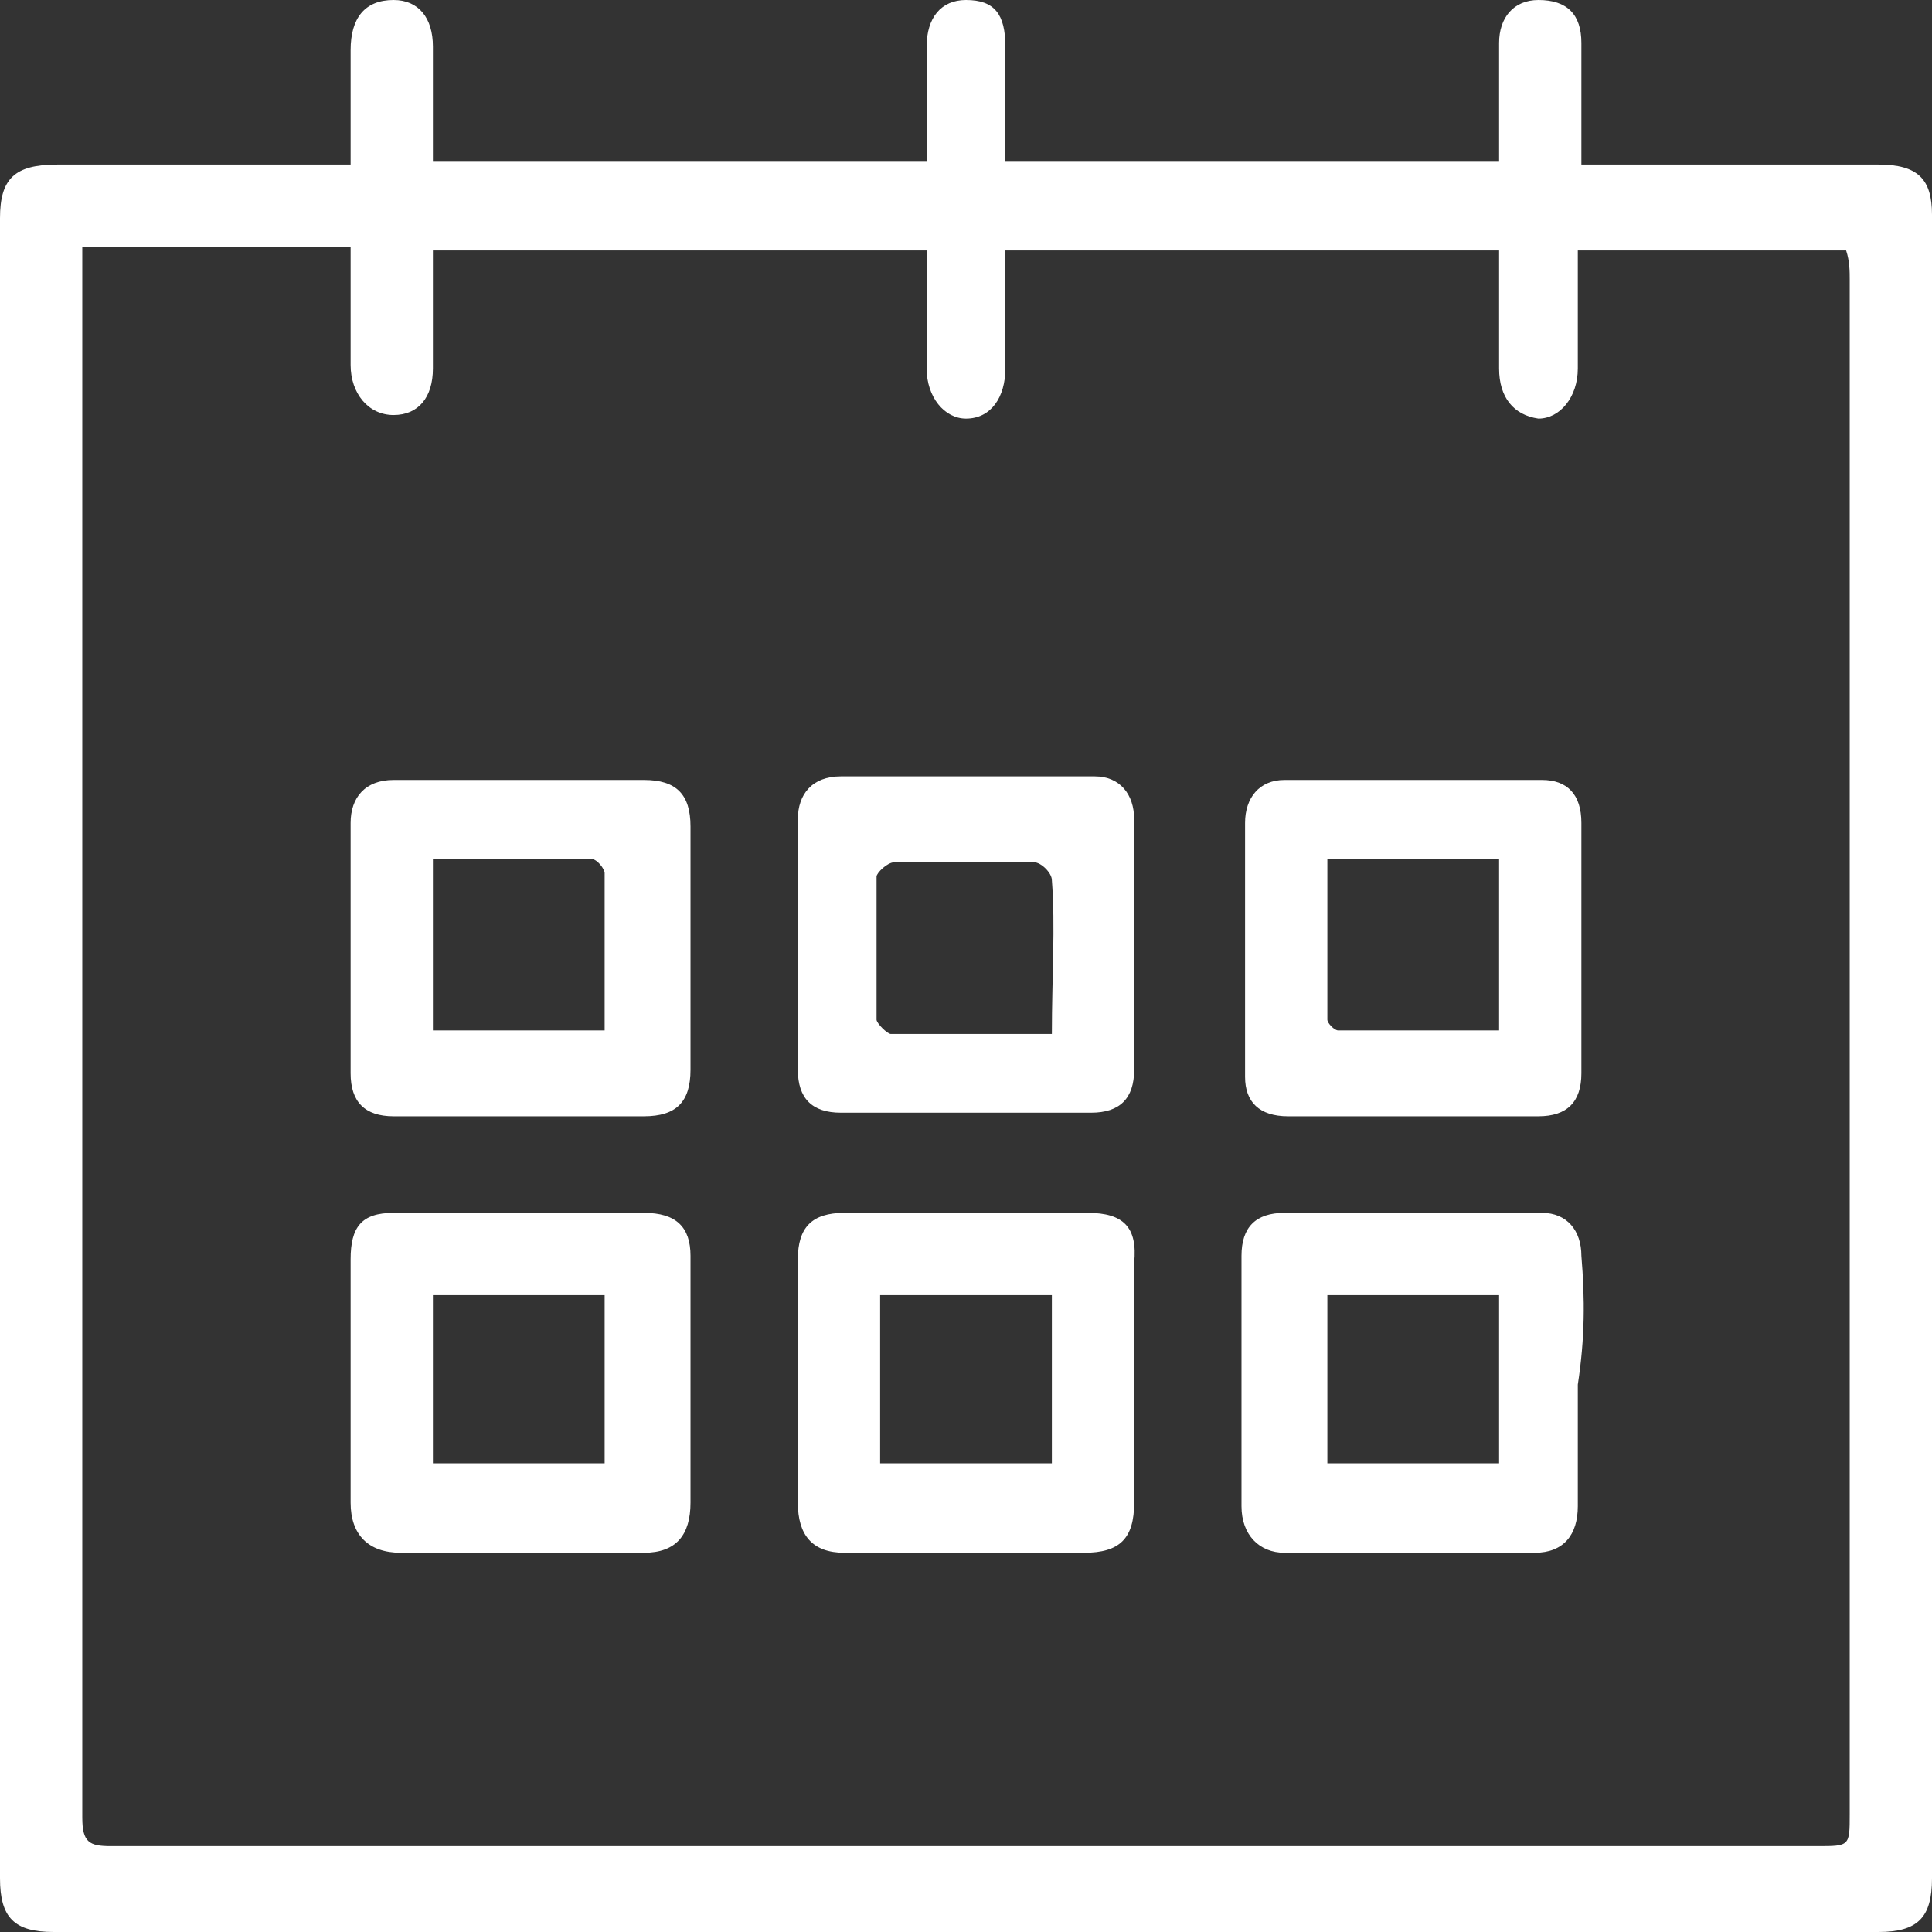 <svg version="1.1" id="レイヤー_1" xmlns="http://www.w3.org/2000/svg" x="0" y="0" viewBox="0 0 54 54" xml:space="preserve"><rect x="0" y="0" width="54" height="54" fill="#333333" stroke="none"/><style>.st0{fill:#fff}</style><path class="st0" d="M52.5 4.6h-8.3V1.2C44.2.4 43.8 0 43 0c-.7 0-1.1.5-1.1 1.2v3.3H28.1V1.3C28.1.4 27.8 0 27 0c-.7 0-1.1.5-1.1 1.3v3.2H12.1V1.3C12.1.5 11.7 0 11 0c-.8 0-1.2.5-1.2 1.4v3.2H1.6C.4 4.6 0 5 0 6.1v46.4C0 53.6.4 54 1.5 54h51c1.1 0 1.5-.4 1.5-1.5V6c0-1-.4-1.4-1.5-1.4zm-.8 3.2v42.9c0 .9 0 .9-.9.9H3.1c-.6 0-.8-.1-.8-.8V7.6v-.7h7.5v3.3c0 .8.5 1.4 1.2 1.4s1.1-.5 1.1-1.3V7h13.8v3.3c0 .8.5 1.4 1.1 1.4.7 0 1.1-.6 1.1-1.4V7h13.8v3.3c0 .8.4 1.3 1.1 1.4.6 0 1.1-.6 1.1-1.4V7h7.5c.1.3.1.6.1.8z"/><path class="st0" d="M30.4 33.9h-6.8c-.9 0-1.3.4-1.3 1.3V42c0 .9.4 1.4 1.3 1.4h6.7c1 0 1.4-.4 1.4-1.4v-6.7c.1-1-.3-1.4-1.3-1.4zm-1 7h-4.8v-4.7h4.8v4.7zM44.2 35.1c0-.7-.4-1.2-1.1-1.2h-7.2c-.8 0-1.2.4-1.2 1.2v7c0 .8.5 1.3 1.2 1.3h7c.8 0 1.2-.5 1.2-1.3v-3.4c.2-1.3.2-2.4.1-3.6zm-2.3 5.8h-4.8v-4.7h4.8v4.7zM18 33.9h-7c-.9 0-1.2.4-1.2 1.3V42c0 .9.5 1.4 1.4 1.4H18c.9 0 1.3-.5 1.3-1.4v-3.4-3.5c0-.8-.4-1.2-1.3-1.2zm-1.1 7h-4.8v-4.7h4.8v4.7zM30.6 21.7h-7.1c-.8 0-1.2.5-1.2 1.2v7c0 .8.4 1.2 1.2 1.2h7c.8 0 1.2-.4 1.2-1.2v-3.5-3.5c0-.7-.4-1.2-1.1-1.2zm-1.2 7.2h-4.5c-.1 0-.4-.3-.4-.4v-4c0-.1.3-.4.5-.4h3.9c.2 0 .5.3.5.5.1 1.3 0 2.7 0 4.3zM11 31.2h7c.9 0 1.3-.4 1.3-1.3v-3.4-3.4c0-.9-.4-1.3-1.3-1.3h-7c-.8 0-1.2.5-1.2 1.2v7c0 .8.4 1.2 1.2 1.2zm1.1-7.2h4.4c.2 0 .4.3.4.4v4.4h-4.8V24zM36 31.2h7c.8 0 1.2-.4 1.2-1.2v-7c0-.8-.4-1.2-1.1-1.2h-7.2c-.7 0-1.1.5-1.1 1.2v7.1c0 .7.4 1.1 1.2 1.1zm1.1-7.2h4.8v4.8h-4.5c-.1 0-.3-.2-.3-.3V24z"/></svg>